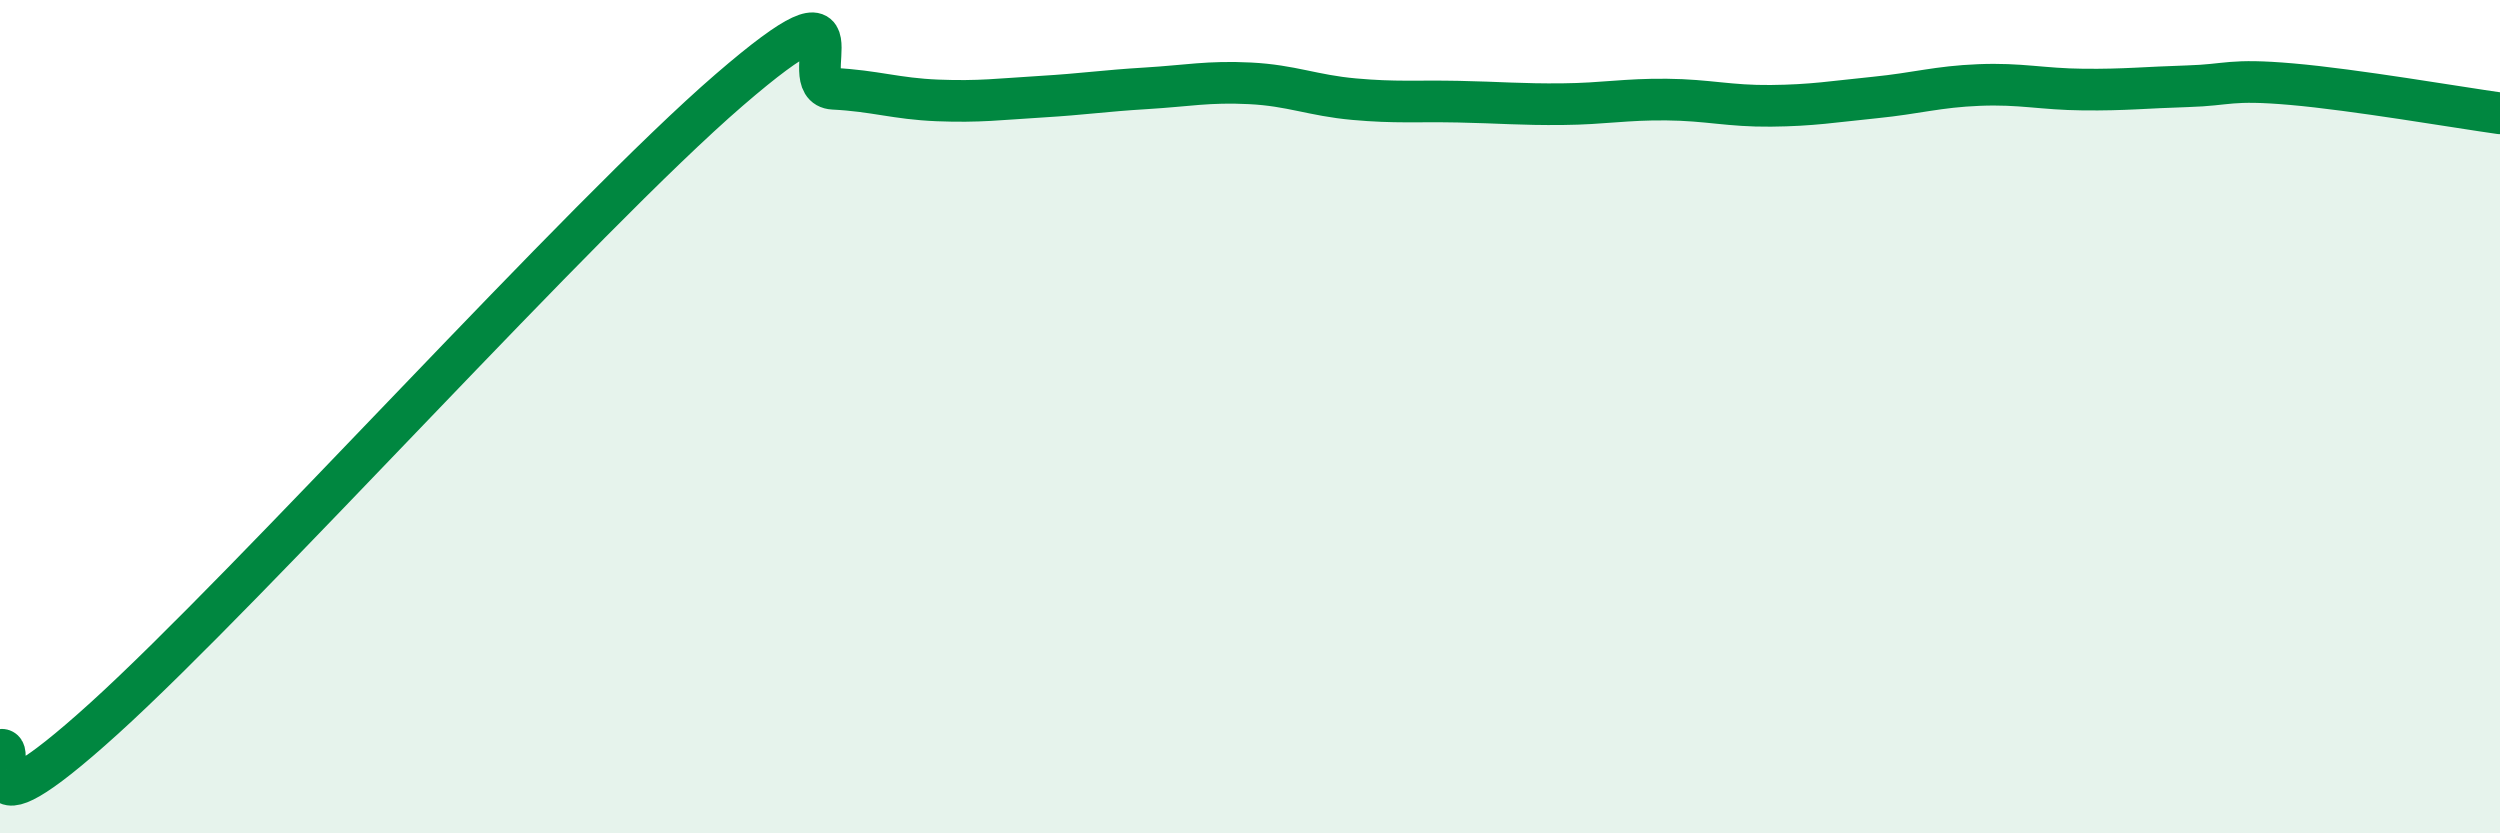 
    <svg width="60" height="20" viewBox="0 0 60 20" xmlns="http://www.w3.org/2000/svg">
      <path
        d="M 0,18 C 0.5,17.85 -1,20.41 2.5,17.24 C 6,14.07 14,5.18 17.5,2.16 C 21,-0.86 19,2.08 20,2.13 C 21,2.18 21.5,2.37 22.5,2.41 C 23.5,2.45 24,2.38 25,2.32 C 26,2.26 26.5,2.18 27.5,2.12 C 28.5,2.06 29,1.95 30,2 C 31,2.05 31.5,2.29 32.5,2.38 C 33.5,2.47 34,2.42 35,2.44 C 36,2.46 36.5,2.51 37.5,2.5 C 38.5,2.49 39,2.38 40,2.39 C 41,2.4 41.5,2.55 42.5,2.54 C 43.5,2.53 44,2.44 45,2.34 C 46,2.24 46.5,2.08 47.5,2.04 C 48.5,2 49,2.14 50,2.15 C 51,2.16 51.5,2.1 52.5,2.07 C 53.5,2.04 53.5,1.89 55,2.02 C 56.5,2.15 59,2.58 60,2.72L60 20L0 20Z"
        fill="#008740"
        opacity="0.1"
        stroke-linecap="round"
        stroke-linejoin="round"
      />
      <path
        d="M 0,18 C 0.5,17.85 -1,20.41 2.5,17.24 C 6,14.07 14,5.18 17.5,2.16 C 21,-0.86 19,2.08 20,2.13 C 21,2.18 21.5,2.37 22.5,2.41 C 23.5,2.45 24,2.38 25,2.32 C 26,2.26 26.5,2.18 27.5,2.12 C 28.5,2.06 29,1.95 30,2 C 31,2.05 31.5,2.29 32.5,2.38 C 33.5,2.47 34,2.42 35,2.44 C 36,2.46 36.5,2.51 37.5,2.5 C 38.5,2.49 39,2.38 40,2.39 C 41,2.4 41.5,2.55 42.5,2.54 C 43.5,2.53 44,2.44 45,2.34 C 46,2.24 46.5,2.08 47.5,2.04 C 48.5,2 49,2.14 50,2.15 C 51,2.16 51.5,2.1 52.5,2.07 C 53.5,2.04 53.5,1.89 55,2.02 C 56.5,2.15 59,2.58 60,2.72"
        stroke="#008740"
        stroke-width="1"
        fill="none"
        stroke-linecap="round"
        stroke-linejoin="round"
      />
    </svg>
  